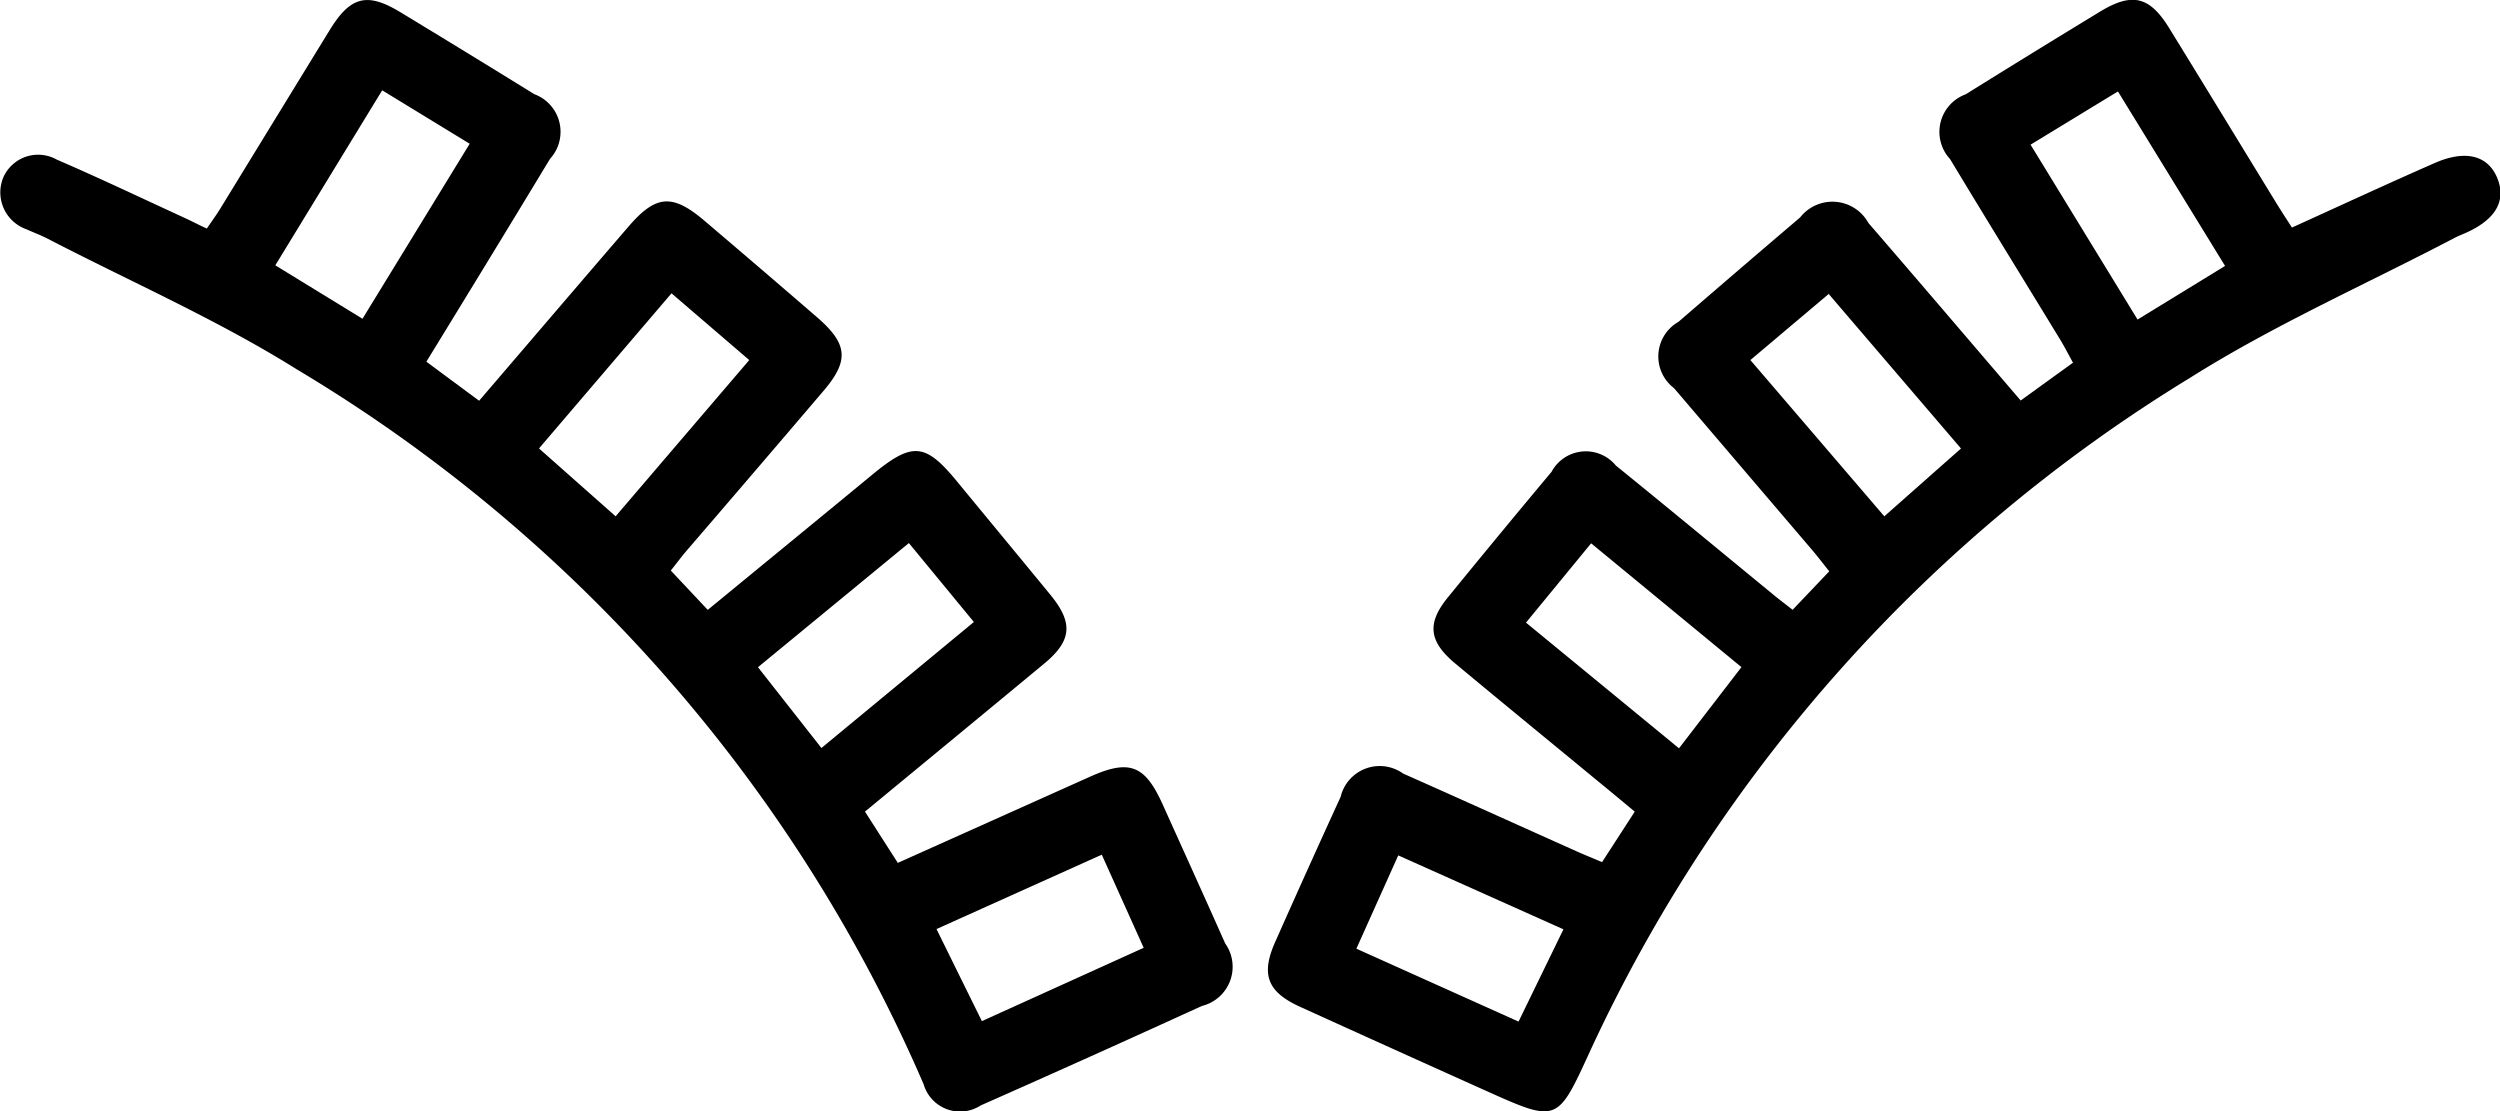 <?xml version="1.0" encoding="UTF-8"?> <svg xmlns="http://www.w3.org/2000/svg" xmlns:xlink="http://www.w3.org/1999/xlink" width="40" height="17.782" viewBox="0 0 40 17.782"><defs><clipPath id="clip-path"><rect id="Rectangle_675" data-name="Rectangle 675" width="40" height="17.782"></rect></clipPath></defs><g id="Icon_4" data-name="Icon 4" transform="translate(-1079 -877.5)"><g id="Group_1102" data-name="Group 1102" transform="translate(1079 877.5)"><g id="Group_1101" data-name="Group 1101" clip-path="url(#clip-path)"><path id="Path_231" data-name="Path 231" d="M256.815,6.422l.837-.605c-.082-.148-.148-.279-.224-.4-.581-.953-1.166-1.9-1.743-2.858a.64.64,0,0,1,.25-1.036Q257.006.856,258.085.2c.511-.31.788-.247,1.1.254.578.938,1.151,1.88,1.727,2.82.078.127.16.251.243.381.778-.353,1.526-.7,2.278-1.03.488-.216.845-.13,1,.22.16.369-.008.675-.49.892-.063.028-.128.053-.189.085-1.413.74-2.884,1.389-4.229,2.237A24.8,24.8,0,0,0,249.94,16.8c-.541,1.176-.519,1.188-1.686.664q-1.488-.668-2.973-1.343c-.515-.235-.624-.511-.4-1.022q.519-1.17,1.053-2.335a.643.643,0,0,1,1-.373c.931.413,1.859.834,2.789,1.25.123.055.249.105.394.167L250.64,13c-.21-.174-.407-.339-.605-.5-.755-.623-1.513-1.242-2.266-1.869-.425-.354-.458-.643-.119-1.059q.823-1.01,1.659-2.009a.622.622,0,0,1,1.029-.1c.836.677,1.663,1.363,2.495,2.045.1.085.212.167.333.263l.586-.616c-.1-.125-.189-.242-.284-.353q-1.1-1.289-2.2-2.578a.637.637,0,0,1,.072-1.061q.97-.839,1.946-1.67a.657.657,0,0,1,1.093.089c.811.938,1.615,1.882,2.44,2.845m.153-4.1,1.713,2.8,1.4-.858-1.714-2.792-1.4.853m-3.231,2.39L252.49,5.775l2.143,2.5,1.227-1.085-2.124-2.481m-2.389,7.279,1-1.3-2.405-1.981L248.9,9.976l2.448,2.011m-2.566,4.37.717-1.474L246.856,13.7l-.67,1.493,2.594,1.166" transform="translate(-224.484 -0.014)"></path><path id="Path_232" data-name="Path 232" d="M13.838,12.983l.527.823,3.076-1.379c.63-.282.877-.188,1.162.445.334.741.67,1.48,1,2.223a.645.645,0,0,1-.372,1q-1.765.807-3.54,1.592a.607.607,0,0,1-.913-.339A24.743,24.743,0,0,0,4.746,5.908C3.479,5.115,2.095,4.51.764,3.82c-.11-.057-.228-.1-.339-.151a.625.625,0,0,1-.366-.844.609.609,0,0,1,.85-.271c.695.3,1.378.626,2.066.942.1.046.2.1.334.161.074-.109.152-.216.221-.328Q4.405,1.9,5.279.475c.329-.534.595-.6,1.12-.284q1.078.653,2.15,1.316A.641.641,0,0,1,8.8,2.542c-.648,1.072-1.3,2.139-1.978,3.245l.844.625c.813-.948,1.6-1.87,2.392-2.789.437-.507.7-.526,1.211-.093q.9.765,1.79,1.534c.512.439.536.707.1,1.21Q12.1,7.517,11.033,8.756c-.1.113-.189.232-.3.373l.591.629c.893-.734,1.766-1.449,2.637-2.167.637-.525.844-.507,1.356.118.5.608,1,1.211,1.5,1.821.358.442.328.725-.11,1.088-.944.782-1.89,1.561-2.863,2.364M9.85,8.261l2.138-2.5L10.744,4.693,8.624,7.175,9.85,8.261M7.515,2.3l-1.4-.855-1.71,2.8L5.8,5.1,7.515,2.3m4.613,8.376,1.015,1.292,2.439-2.016-1.04-1.263-2.414,1.986m5.5,3-2.644,1.19.726,1.473,2.589-1.173-.671-1.491" transform="translate(0 0)"></path></g></g></g></svg> 